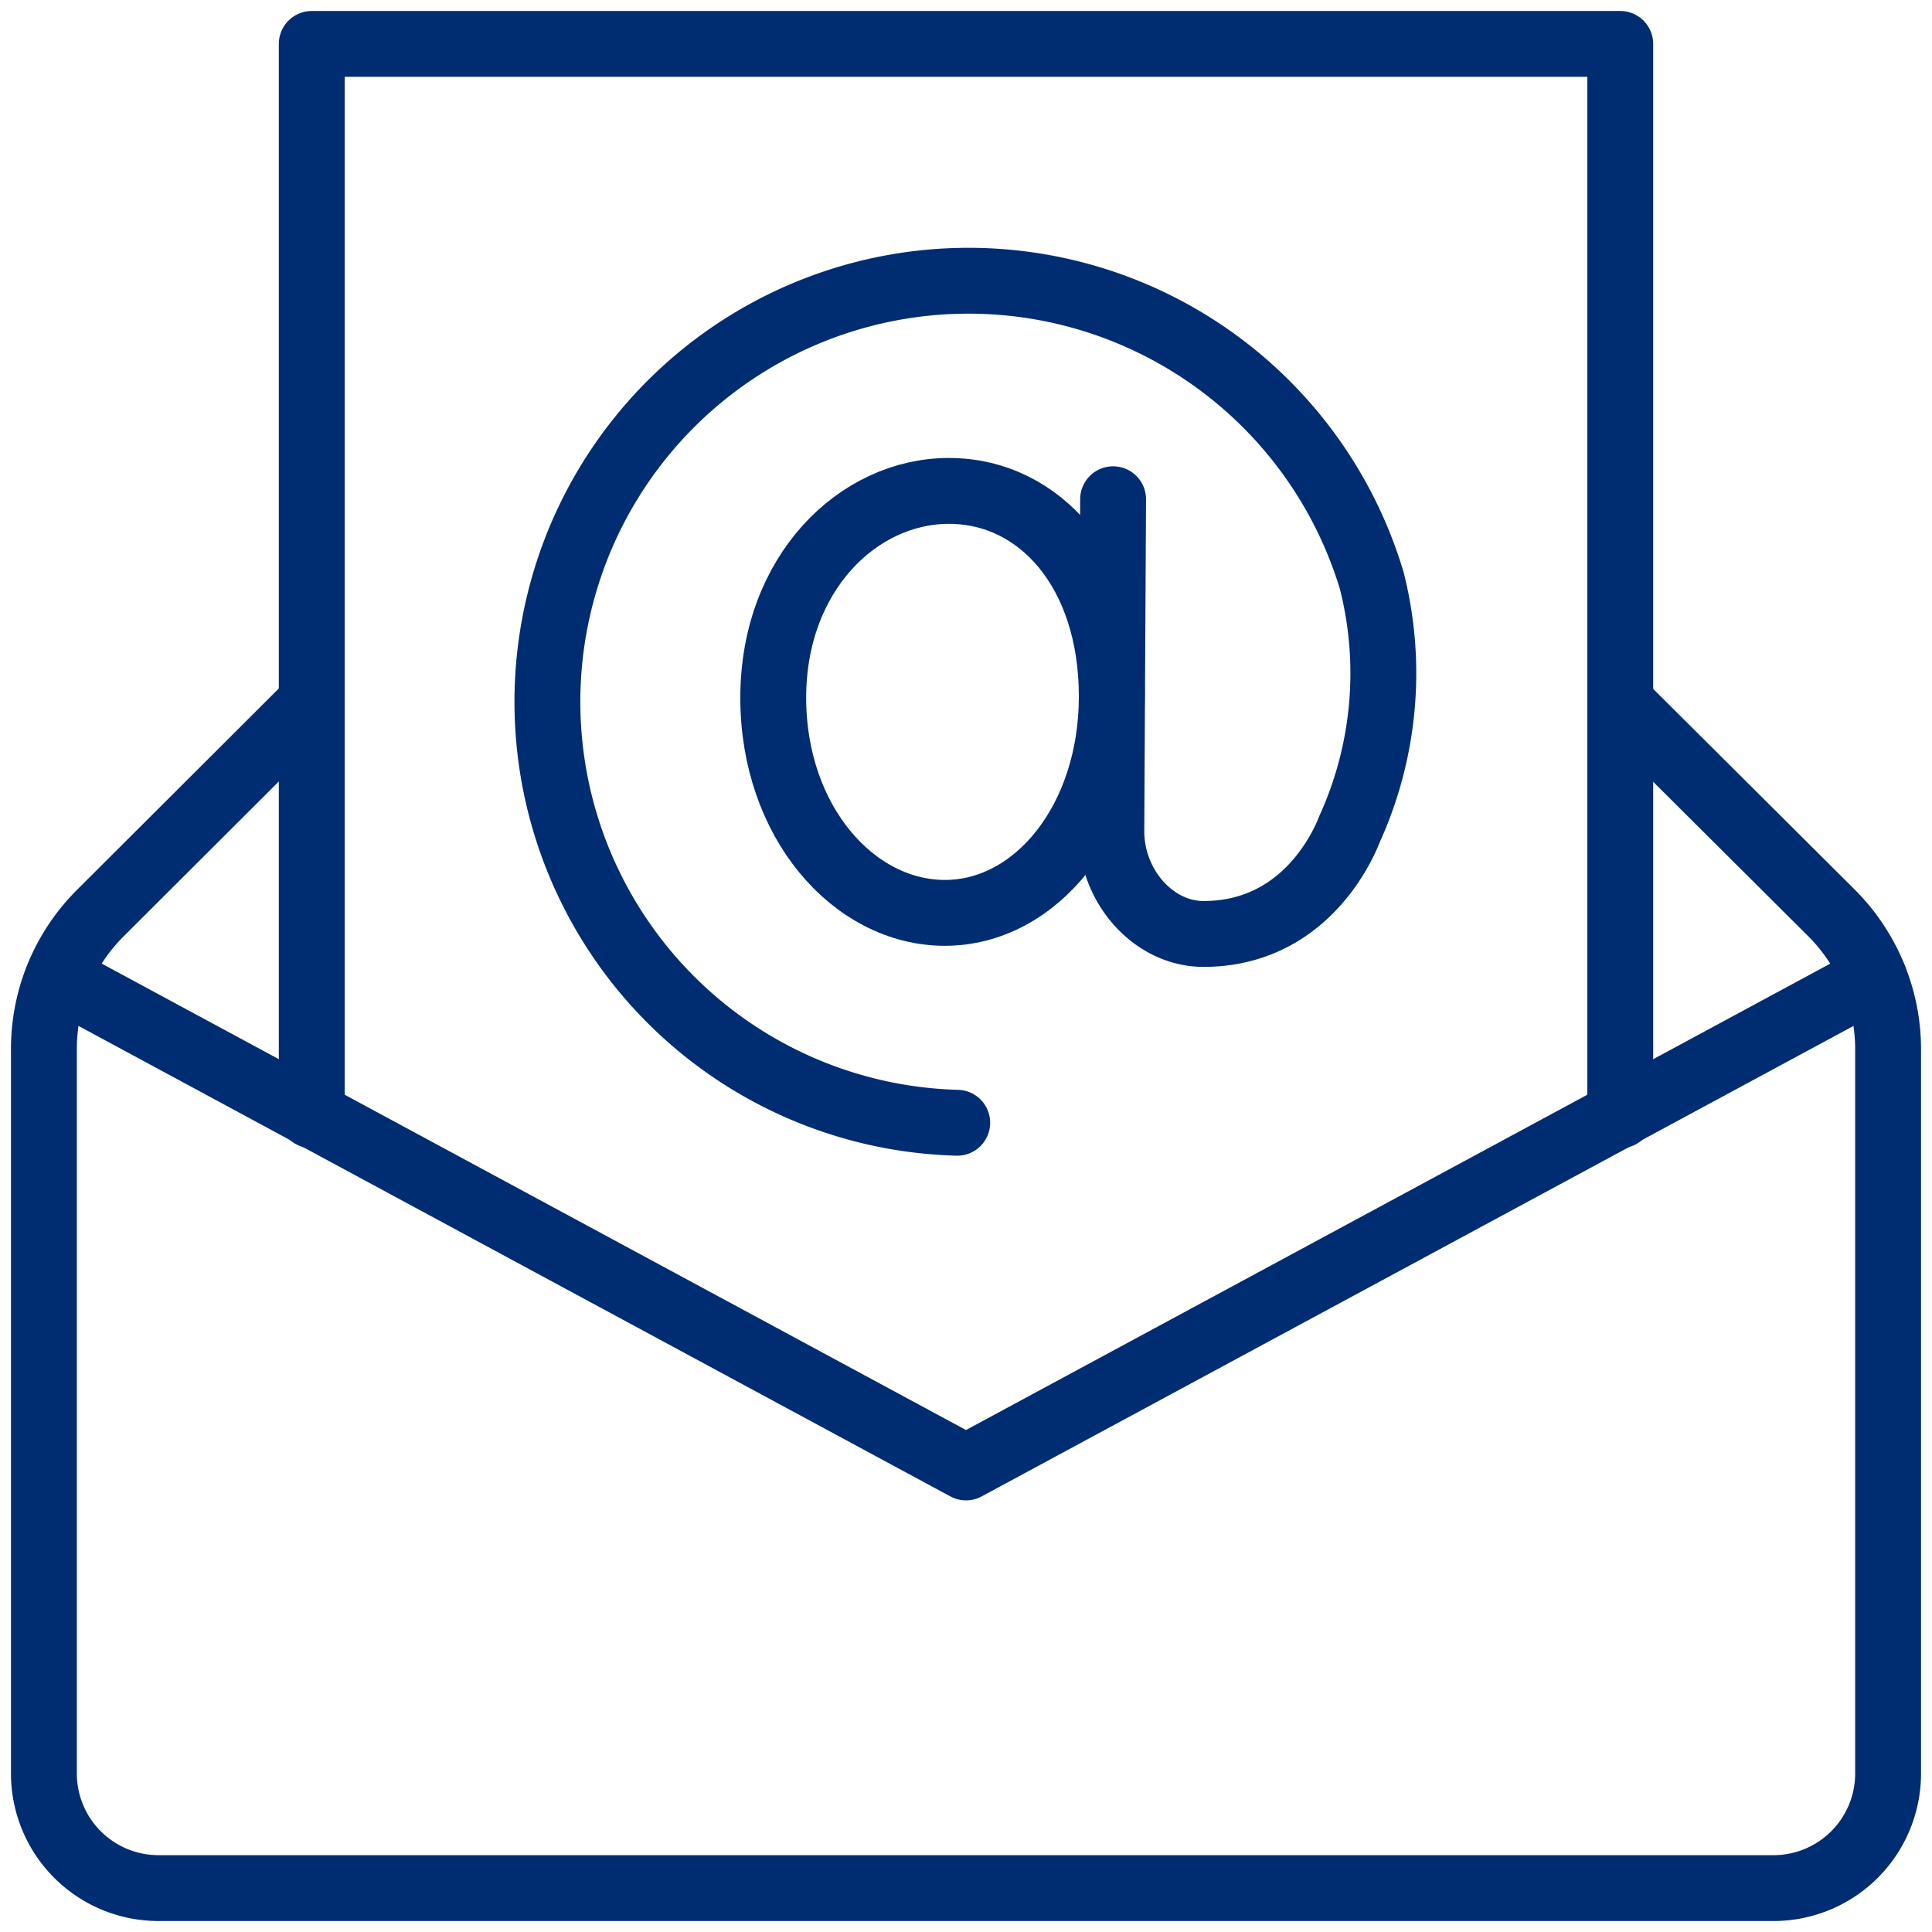 <?xml version="1.0" encoding="UTF-8"?> <svg xmlns="http://www.w3.org/2000/svg" fill="none" viewBox="0 0 44 44"><path stroke="#002D72" stroke-linecap="round" stroke-linejoin="round" stroke-width="1.5" d="M7.1 15.99 2.28 20.8A4.36 4.36 0 0 0 1 23.9v16.5A2.61 2.61 0 0 0 3.61 43H40.4A2.61 2.61 0 0 0 43 40.39v-16.5c0-1.15-.46-2.26-1.27-3.08L36.9 16"></path><path stroke="#002D72" stroke-linecap="round" stroke-linejoin="round" stroke-width="1.5" d="M7.1 25.4V1h29.8v24.4"></path><path stroke="#002D72" stroke-linecap="round" stroke-linejoin="round" stroke-width="1.5" d="M25.32 15.86c0 2.82-1.73 4.93-3.8 4.93-2.08 0-3.91-2.08-3.91-4.9 0-2.83 1.93-4.71 4-4.71 2.08 0 3.71 1.85 3.71 4.68v0Z"></path><path stroke="#002D72" stroke-linecap="round" stroke-linejoin="round" stroke-width="1.5" d="M21.8 25.57a9.59 9.59 0 1 1 9.44-12.35 8.57 8.57 0 0 1-.5 5.65c-.28.72-1.23 2.4-3.33 2.4-1.15 0-2.11-1.1-2.1-2.36l.04-7.54"></path><path stroke="#002D72" stroke-linecap="round" stroke-linejoin="round" stroke-width="1.5" d="M42.68 22.26 22 33.42 1.32 22.26"></path></svg> 